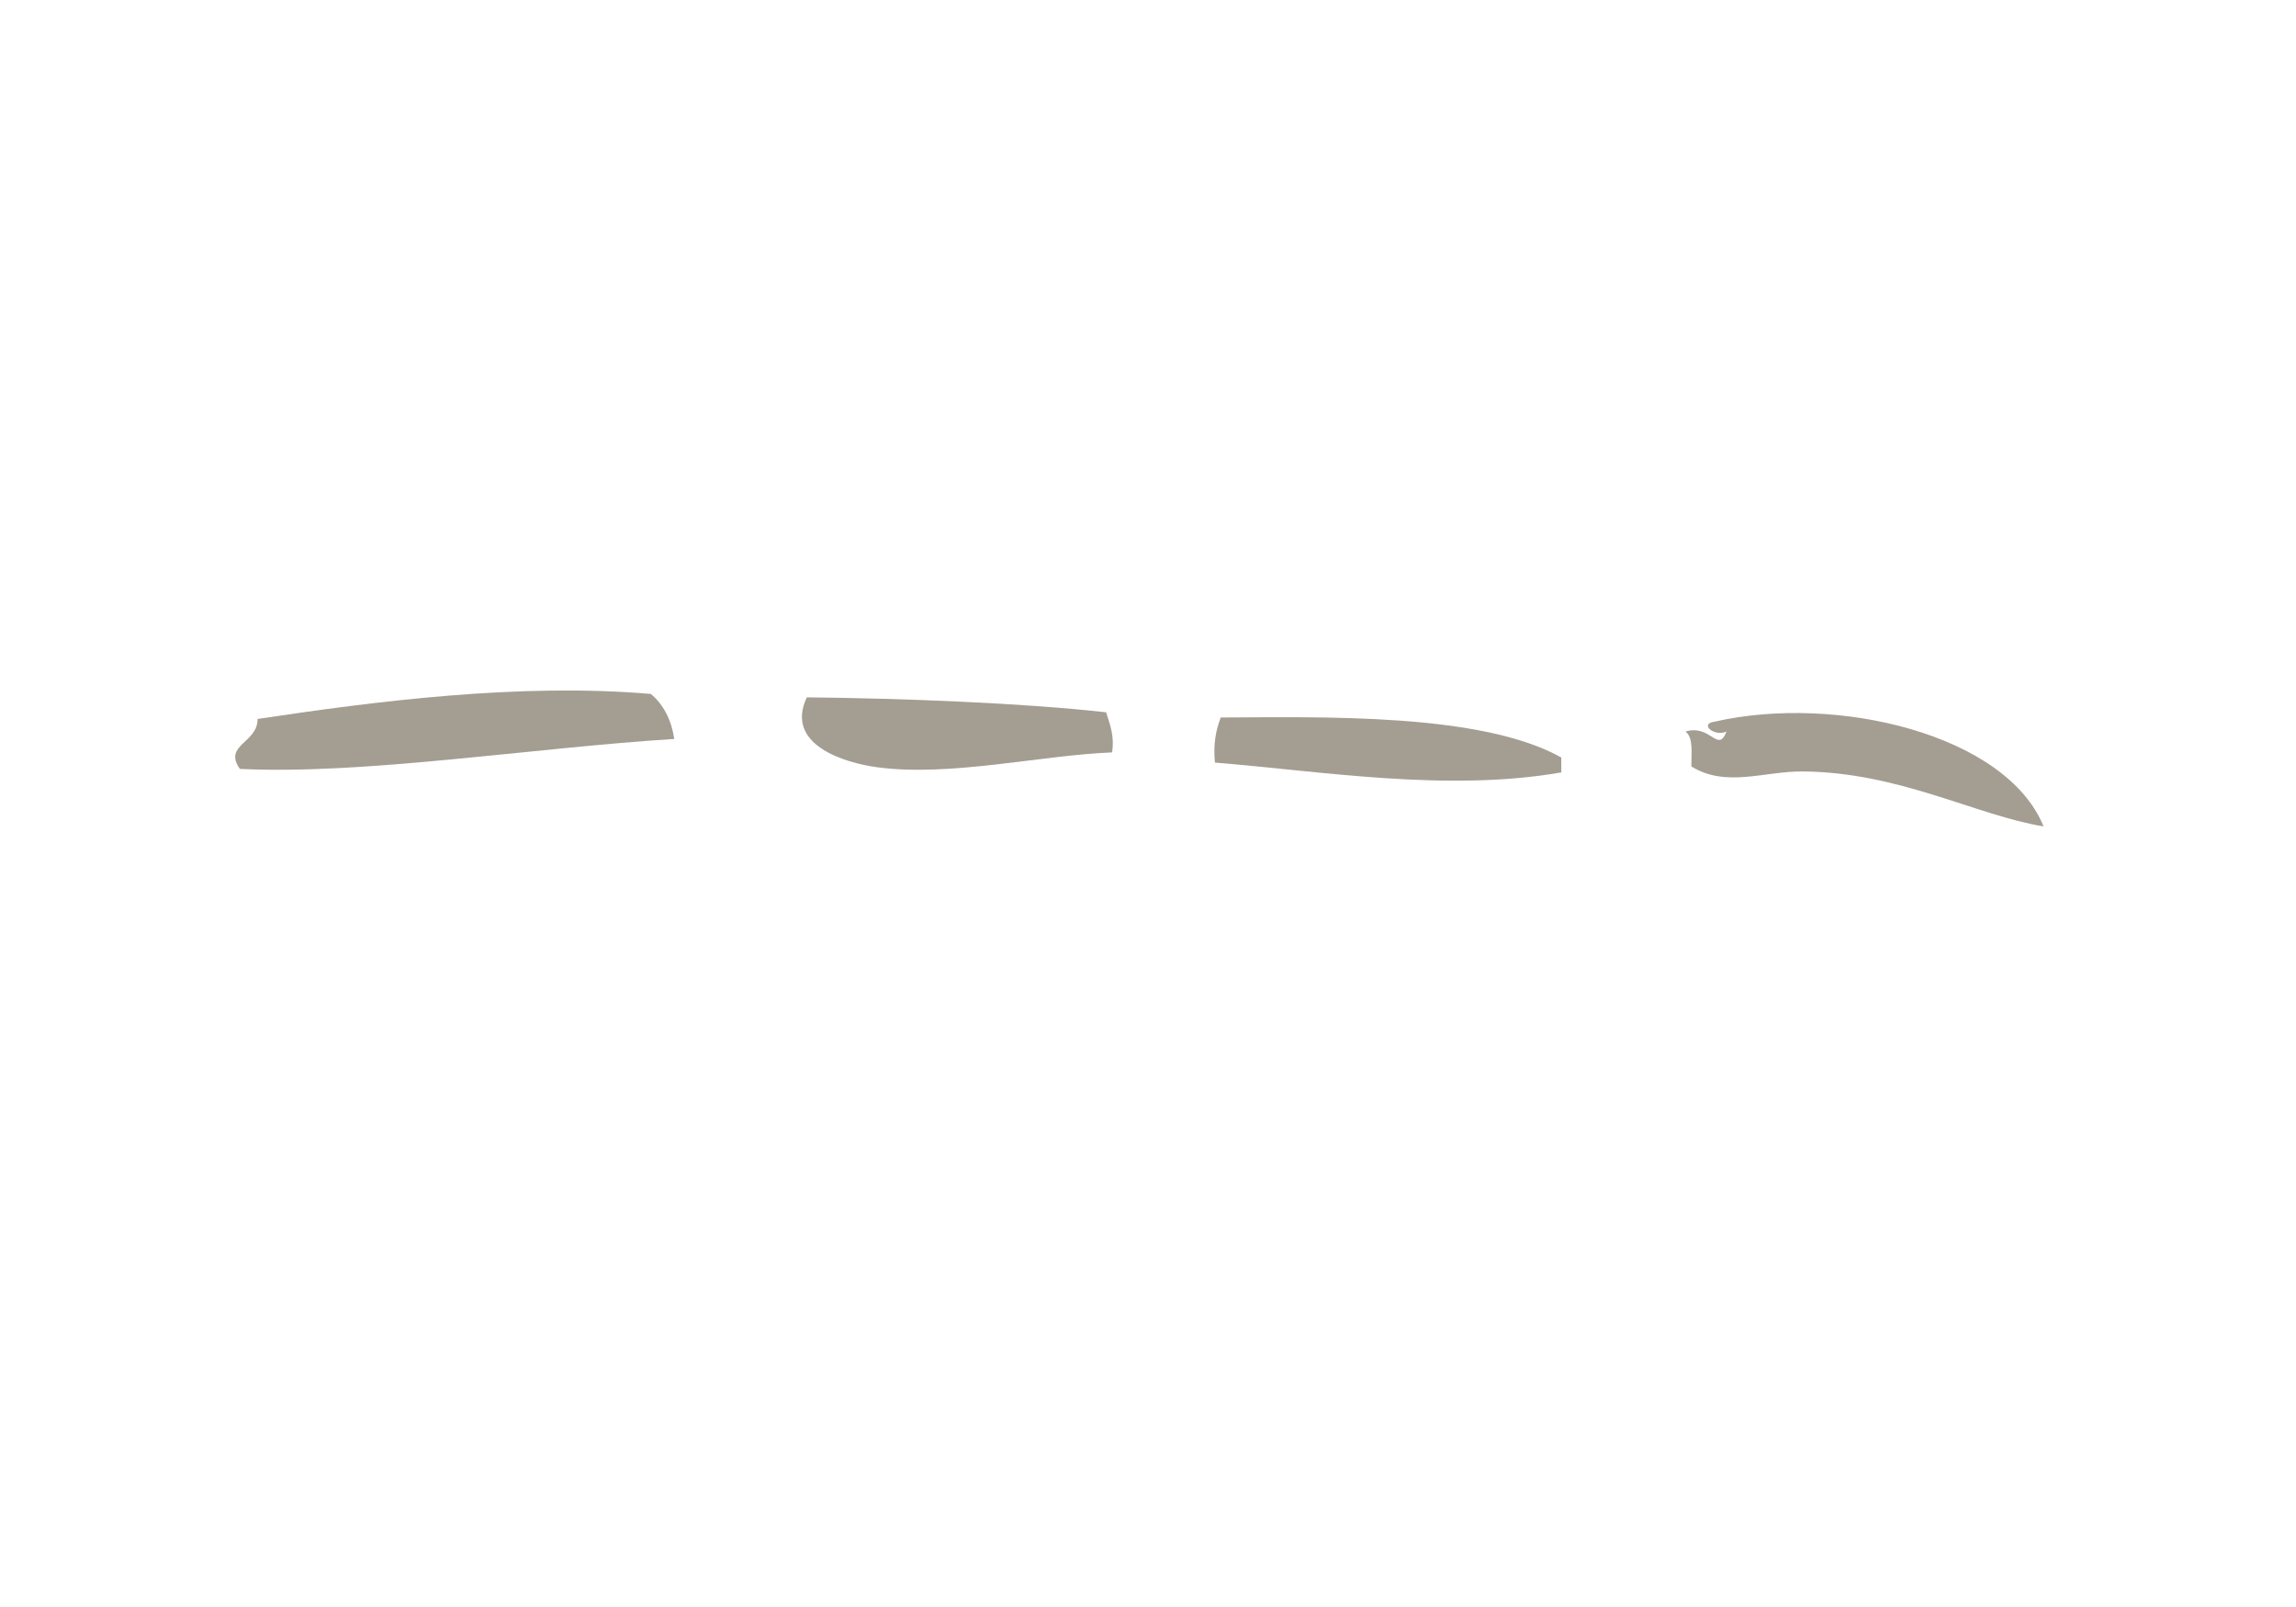 <svg xml:space="preserve" style="enable-background:new 0 0 50 35;" viewBox="0 0 50 35" y="0px" x="0px" xmlns:xlink="http://www.w3.org/1999/xlink" xmlns="http://www.w3.org/2000/svg" id="Layer_1" version="1.1">
<style type="text/css">
	.st0{fill:#A49D92;}
</style>
<g>
	<path d="M34,16.498c-1.744-0.976-5.21-0.879-7.415-0.871c-0.107,0.27-0.167,0.583-0.127,0.982
		c2.334,0.189,5.062,0.646,7.542,0.214V16.498z" class="st0"></path>
	<path d="M37.598,15.932c-0.187,0.485-0.339-0.165-0.892,0c0.176,0.139,0.124,0.474,0.127,0.761
		c0.757,0.468,1.587,0.101,2.428,0.109c2.104,0.017,3.767,0.955,5.242,1.197
		c-0.815-2.003-4.507-2.887-7.16-2.282C36.991,15.761,37.336,16.057,37.598,15.932" class="st0"></path>
	<path d="M14.174,15.114c-2.859-0.247-6.021,0.163-8.565,0.545c0.006,0.525-0.755,0.562-0.386,1.087
		c2.675,0.133,6.362-0.457,9.461-0.652C14.62,15.678,14.453,15.35,14.174,15.114" class="st0"></path>
	<path d="M24.089,15.514c-1.795-0.202-4.427-0.305-6.519-0.326c-0.493,1.042,0.845,1.431,1.534,1.523
		c1.592,0.212,3.556-0.262,5.114-0.324C24.274,16.012,24.166,15.776,24.089,15.514" class="st0"></path>
</g>
</svg>
